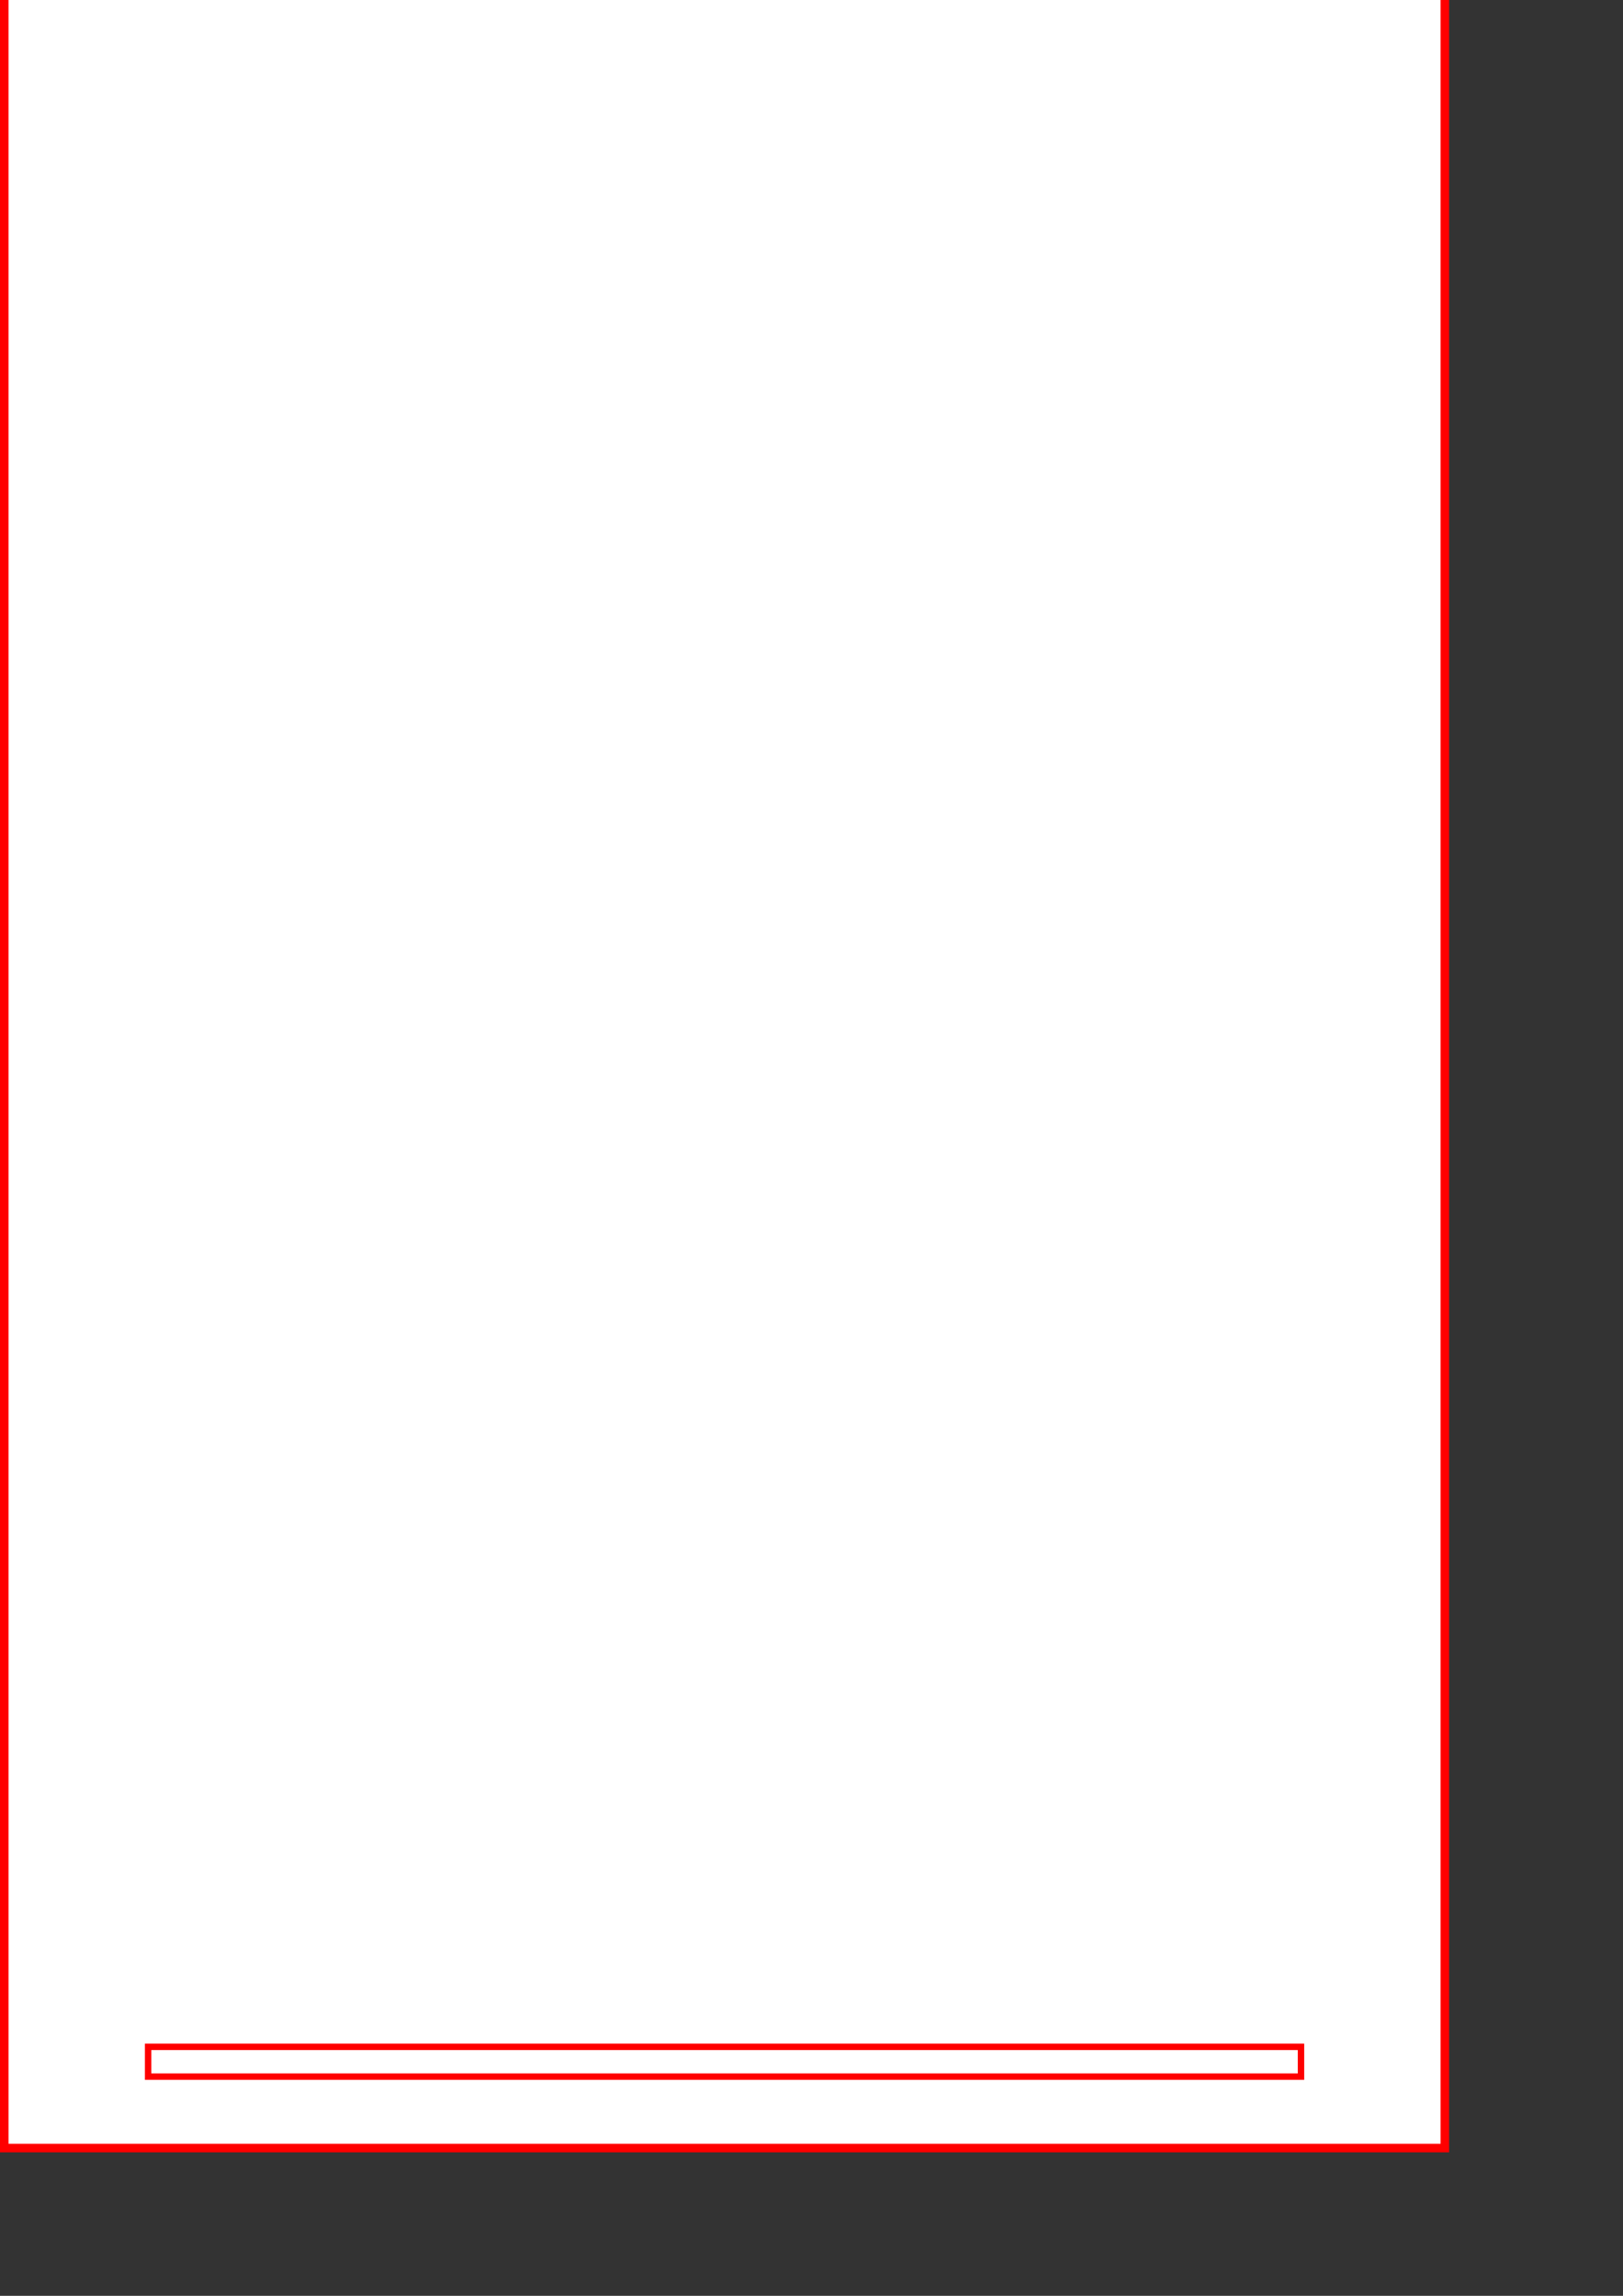 <?xml version="1.0" encoding="UTF-8" standalone="no"?>
<!-- Created with Inkscape (http://www.inkscape.org/) -->

<svg
   xmlns:dc="http://purl.org/dc/elements/1.1/"
   xmlns:cc="http://creativecommons.org/ns#"
   xmlns:rdf="http://www.w3.org/1999/02/22-rdf-syntax-ns#"
   xmlns:svg="http://www.w3.org/2000/svg"
   xmlns="http://www.w3.org/2000/svg"
   xmlns:sodipodi="http://sodipodi.sourceforge.net/DTD/sodipodi-0.dtd"
   xmlns:inkscape="http://www.inkscape.org/namespaces/inkscape"
   width="210mm"
   height="297mm"
   id="svg2"
   version="1.1"
   inkscape:version="0.48.3.1 r9886"
   sodipodi:docname="planche_table.svg">
  <rect width="100%" height="100%" fill="#333333" stroke="none"/>
  <defs
     id="defs4" />
  <sodipodi:namedview
     id="base"
     pagecolor="#ffffff"
     bordercolor="#666666"
     borderopacity="1.0"
     inkscape:pageopacity="0.0"
     inkscape:pageshadow="2"
     inkscape:zoom="0.45254834"
     inkscape:cx="85.272221"
     inkscape:cy="-14.577815"
     inkscape:document-units="px"
     inkscape:current-layer="layer1"
     showgrid="true"
     showguides="false"
     inkscape:window-width="1301"
     inkscape:window-height="744"
     inkscape:window-x="65"
     inkscape:window-y="24"
     inkscape:window-maximized="1">
    <inkscape:grid
       type="xygrid"
       id="grid3833" />
  </sodipodi:namedview>
  <g
     inkscape:label="Calque 1"
     inkscape:groupmode="layer"
     id="layer1">
    <g
       id="g4383">
      <rect
         y="-150.27"
         x="2.092"
         height="1200.541"
         width="704.478"
         id="rect2985"
         style="fill:#ffffff;fill-opacity:1;stroke:#ff0000;stroke-width:4.183;stroke-opacity:1" />
      <rect
         y="1000.783"
         x="72.437"
         height="14.575"
         width="563.788"
         id="rect3759"
         style="fill:#ffffff;fill-opacity:1;stroke:#ff0000;stroke-width:3.141;stroke-opacity:1" />
      <rect
         y="-115.358"
         x="72.437"
         height="14.575"
         width="563.788"
         id="rect3759-1"
         style="fill:#ffffff;fill-opacity:1;stroke:#ff0000;stroke-width:3.141;stroke-opacity:1" />
    </g>
  </g>
</svg>
